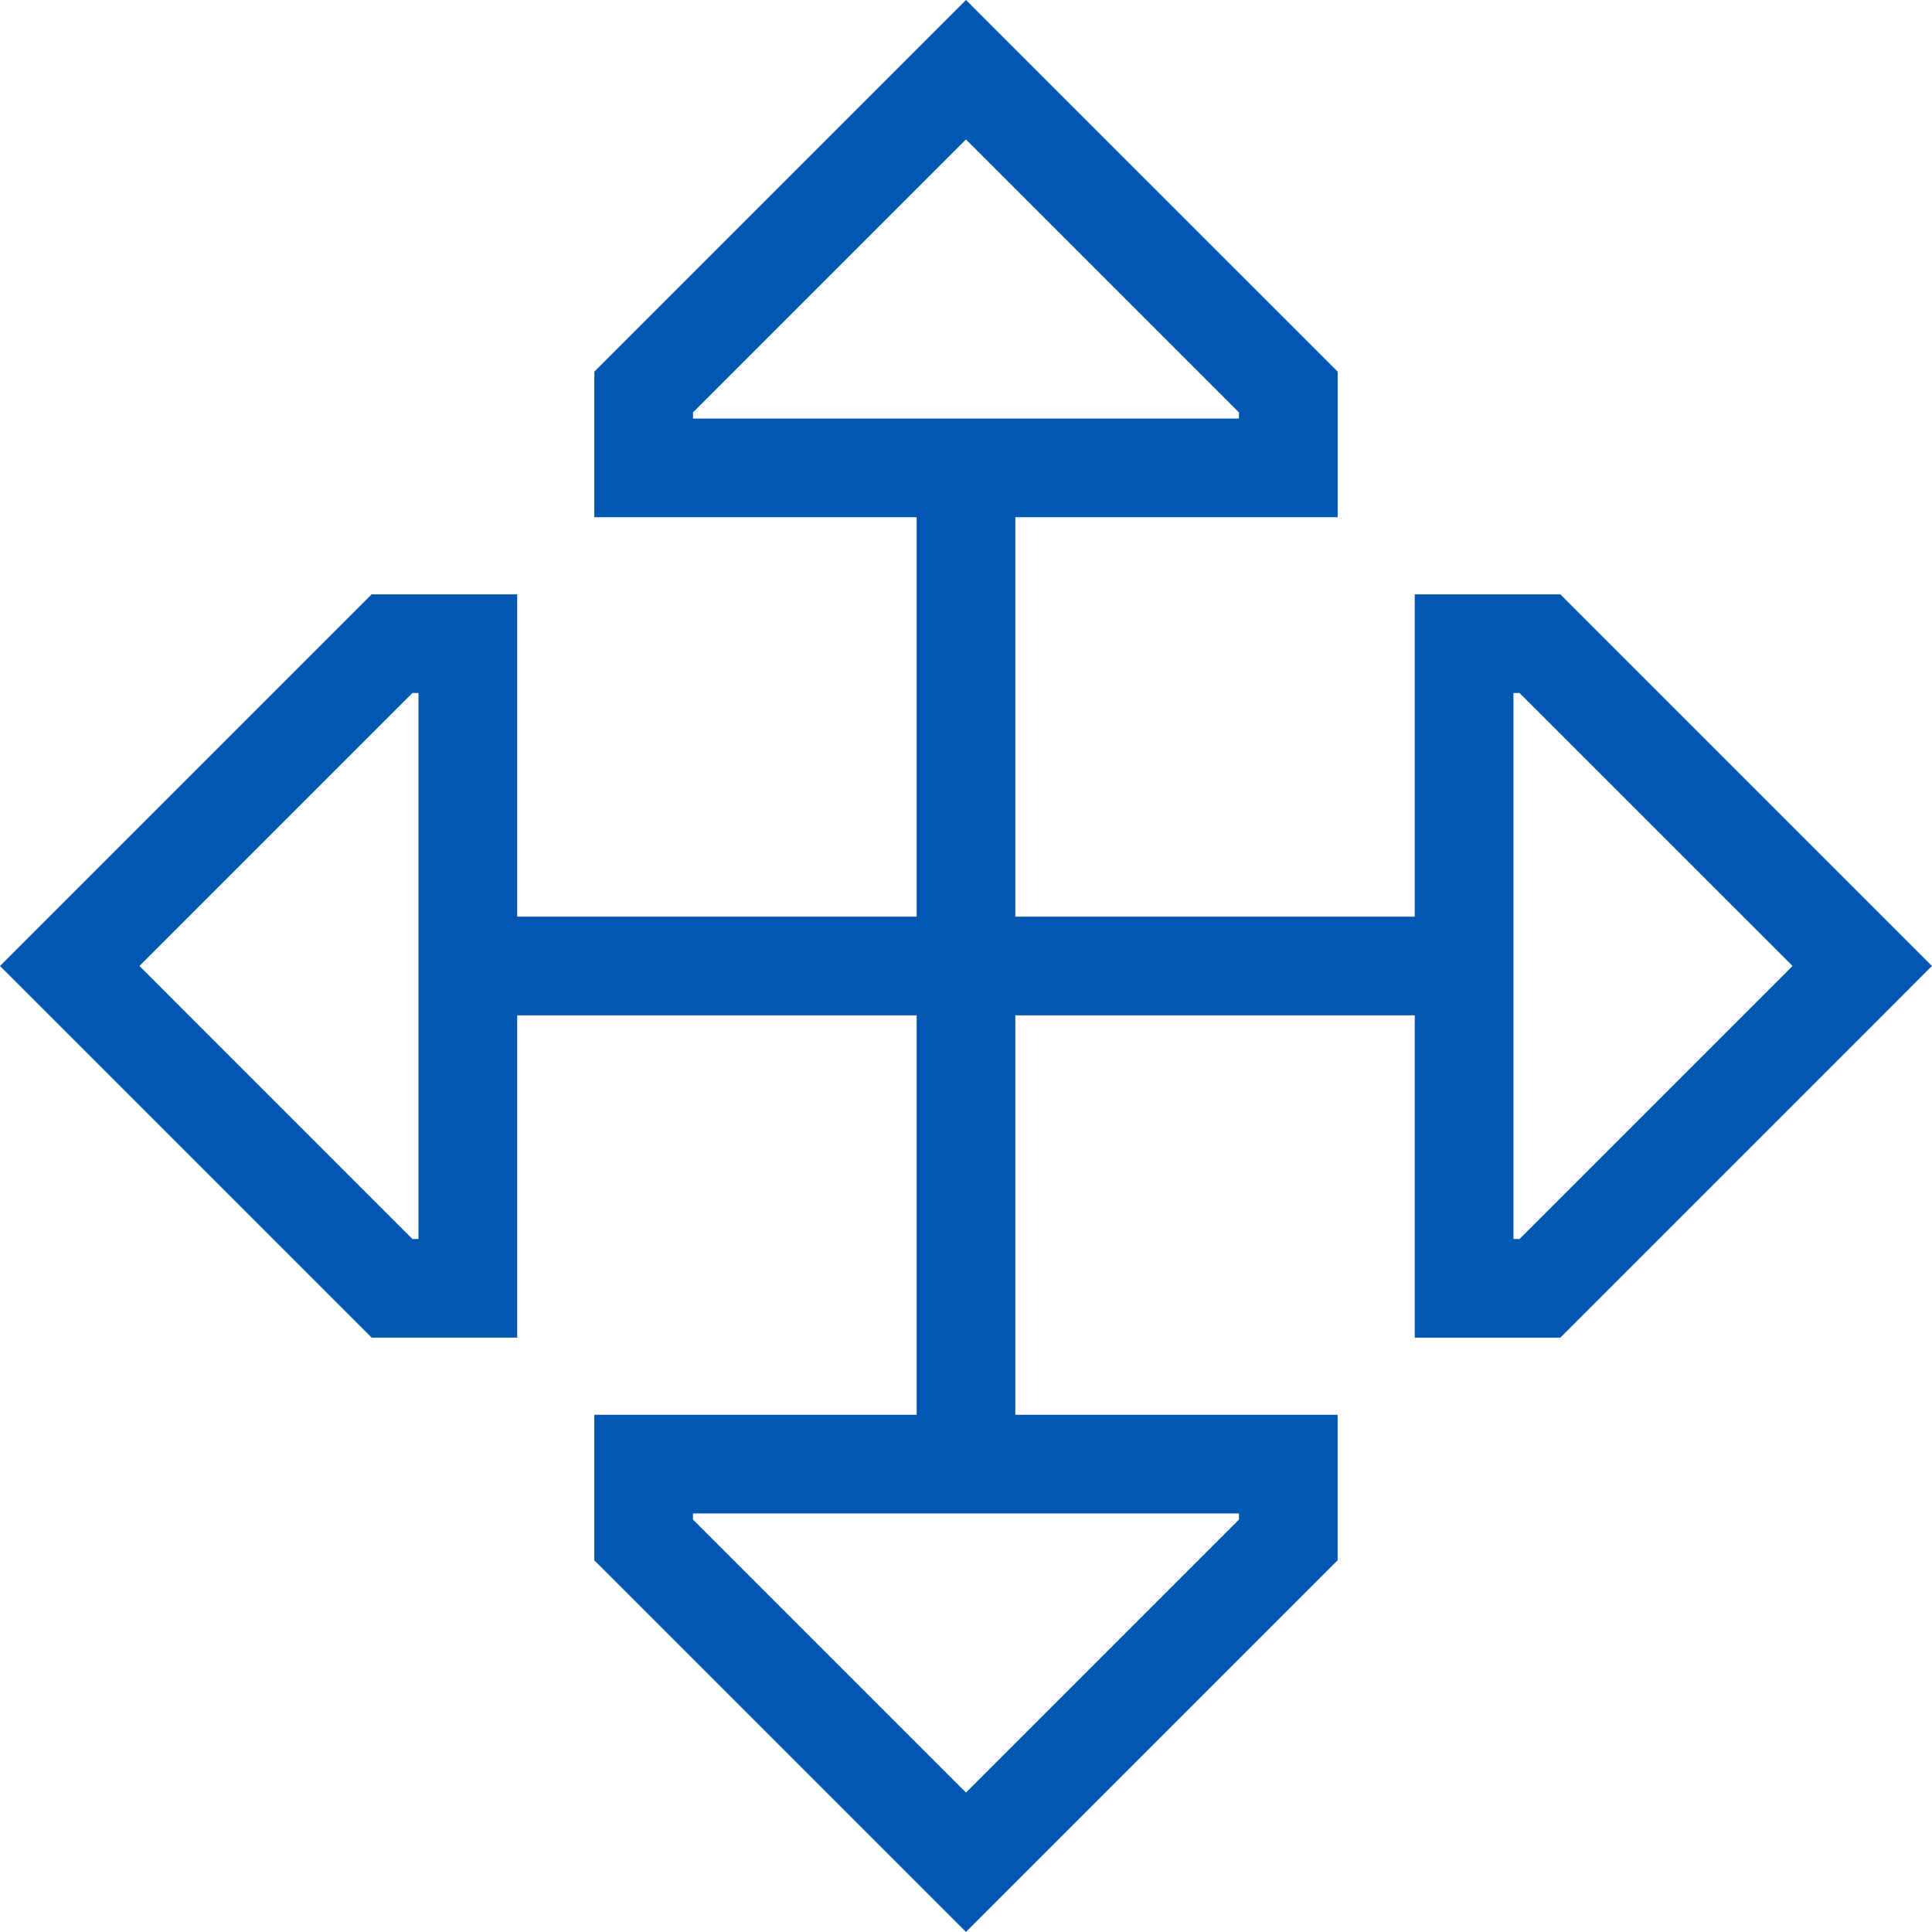 <svg xmlns="http://www.w3.org/2000/svg" width="48.215" height="48.215" viewBox="0 0 48.215 48.215">
  <path id="up-down-left-right-sharp-thin" d="M23.4,2.066l7.313,7.313v.859H16.088V9.378L23.4,2.066ZM14.625,8.775V11.7h8.044V22.669H11.7V14.625H8.775L1.033,22.367,0,23.4l1.033,1.033,7.742,7.742H11.7V24.132H22.669V35.1H14.625v2.925l7.742,7.742L23.4,46.8l1.033-1.033,7.742-7.742V35.1H24.132V24.132H35.1v8.044h2.925l7.742-7.742L46.8,23.4l-1.033-1.033-7.742-7.742H35.1v8.044H24.132V11.7h8.044V8.775L24.433,1.033,23.4,0,22.367,1.033ZM9.378,16.088h.859V30.713H9.378L2.066,23.4ZM23.4,44.735l-7.313-7.313v-.859H30.713v.859ZM37.422,16.088,44.735,23.4l-7.313,7.313h-.859V16.088Z" transform="translate(0.707 0.707)" fill="#0257b2" stroke="#0257b2" stroke-width="1"/>
</svg>
